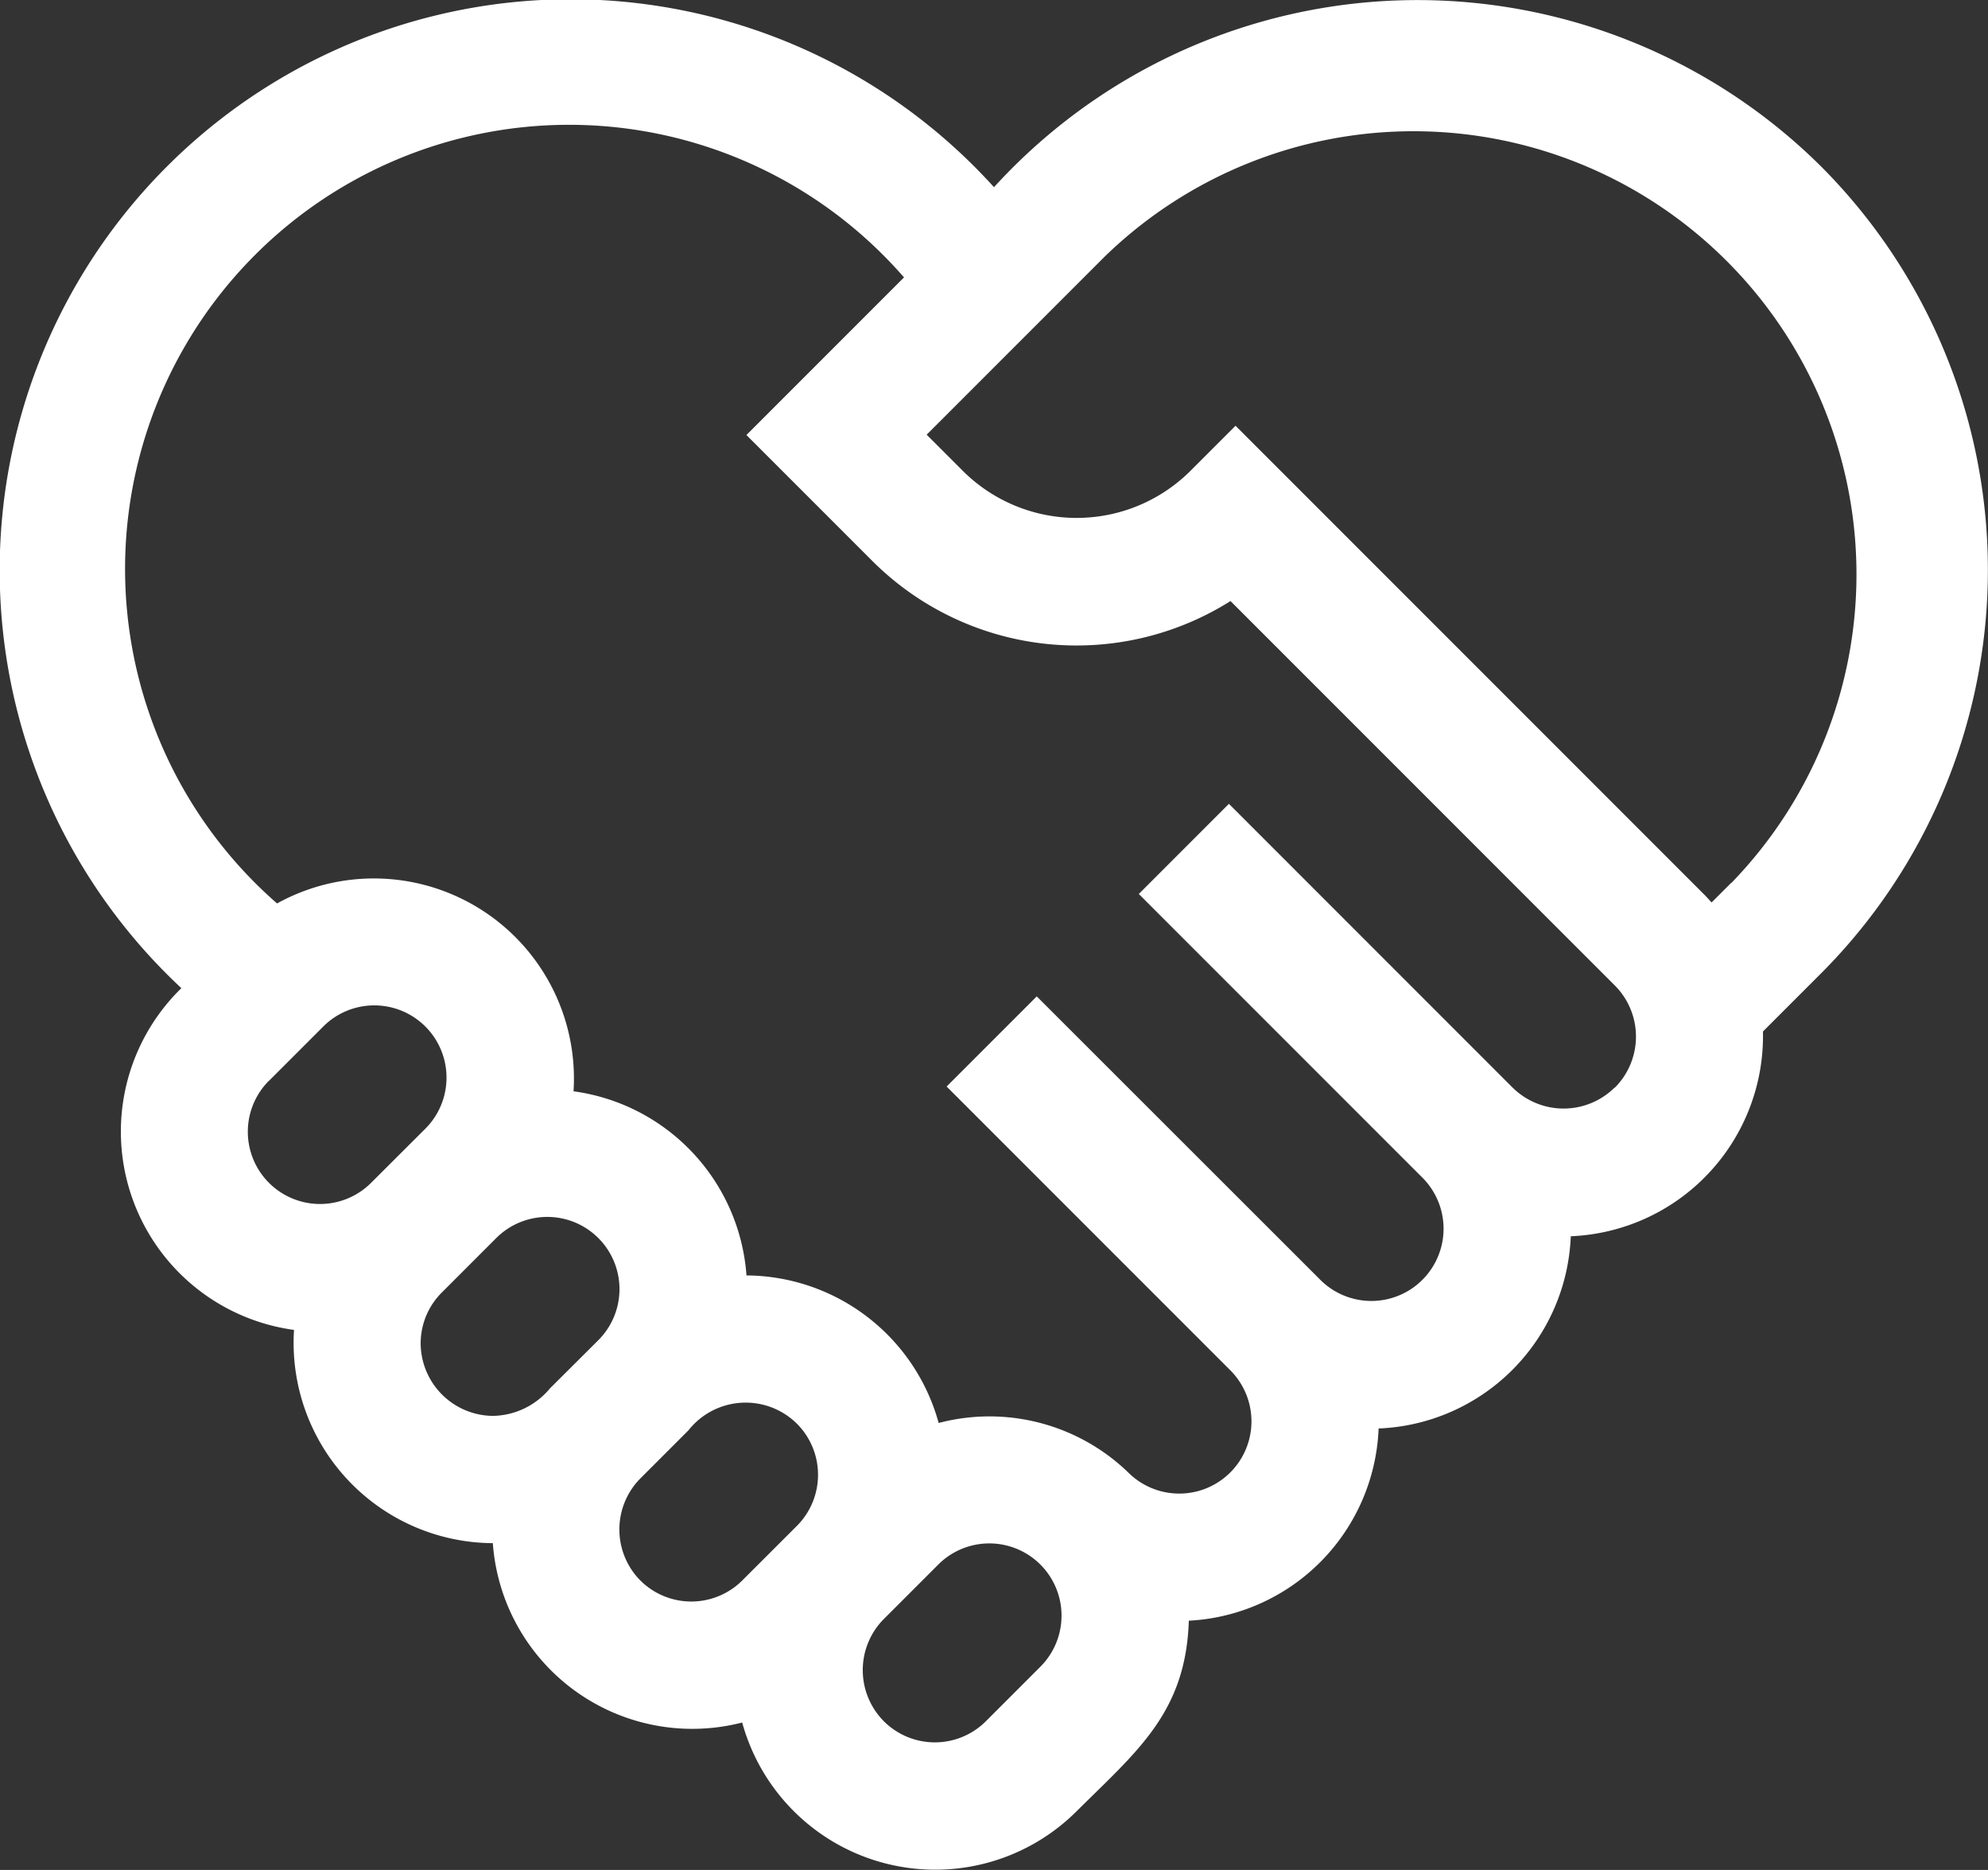 <?xml version="1.0" encoding="UTF-8"?> <svg xmlns="http://www.w3.org/2000/svg" width="30" height="28.211" viewBox="0 0 30 28.211"><rect x="0" y="0" width="30" height="28.211" fill="#333333" stroke="none"/><g id="sustain" transform="translate(0 -13.955)"><path id="Path_57919" data-name="Path 57919" d="M27.483,16.468A8.645,8.645,0,0,0,15,16.779,8.616,8.616,0,1,0,2.737,28.863a3.02,3.02,0,0,0,1.7,5.156,3.022,3.022,0,0,0,3,3.217A3.018,3.018,0,0,0,11.2,39.942a3.021,3.021,0,0,0,5.04,1.345c.922-.916,1.655-1.494,1.7-2.881a3.023,3.023,0,0,0,2.864-2.9,3.022,3.022,0,0,0,2.9-2.9,3.024,3.024,0,0,0,2.9-3.089l.875-.875A8.618,8.618,0,0,0,27.483,16.468ZM4.056,30.264l.822-.822a1.089,1.089,0,0,1,1.541,1.541L5.6,31.8a1.089,1.089,0,0,1-1.541-1.541Zm2.292,3.961a1.082,1.082,0,0,1,.319-.77l.822-.822a1.089,1.089,0,0,1,1.54,1.541L8.3,34.9a1.142,1.142,0,0,1-.867.416A1.1,1.1,0,0,1,6.348,34.225ZM9.664,37.8a1.094,1.094,0,0,1,0-1.541l.725-.725a1.1,1.1,0,0,1,1.637-.1,1.091,1.091,0,0,1,0,1.541L11.2,37.8A1.09,1.09,0,0,1,9.664,37.8ZM15.7,39.1l-.822.822a1.089,1.089,0,0,1-1.541,0,1.094,1.094,0,0,1,0-1.541l.822-.822A1.089,1.089,0,1,1,15.7,39.1Zm8.666-8.738a1.094,1.094,0,0,1-1.541,0l-4.28-4.28-1.36,1.36,4.28,4.28a1.089,1.089,0,1,1-1.541,1.541L15.718,29.06l-.073-.073-1.36,1.36.073.073,4.208,4.208a1.089,1.089,0,1,1-1.541,1.541h0a3.014,3.014,0,0,0-2.86-.746,3.027,3.027,0,0,0-2.9-2.226,3.024,3.024,0,0,0-2.61-2.778,3.019,3.019,0,0,0-4.474-2.834,6.7,6.7,0,1,1,9.461-9.445l-2.378,2.378,1.905,1.905a4.361,4.361,0,0,0,5.4.6l5.8,5.8a1.091,1.091,0,0,1,0,1.541Zm1.756-3.085-.293.293q-.05-.055-.1-.108l-7.084-7.084-.68.68a2.432,2.432,0,0,1-3.436,0l-.545-.545,2.689-2.689a6.685,6.685,0,0,1,9.453,9.453Z" transform="translate(0)" fill="#fff"></path></g></svg> 